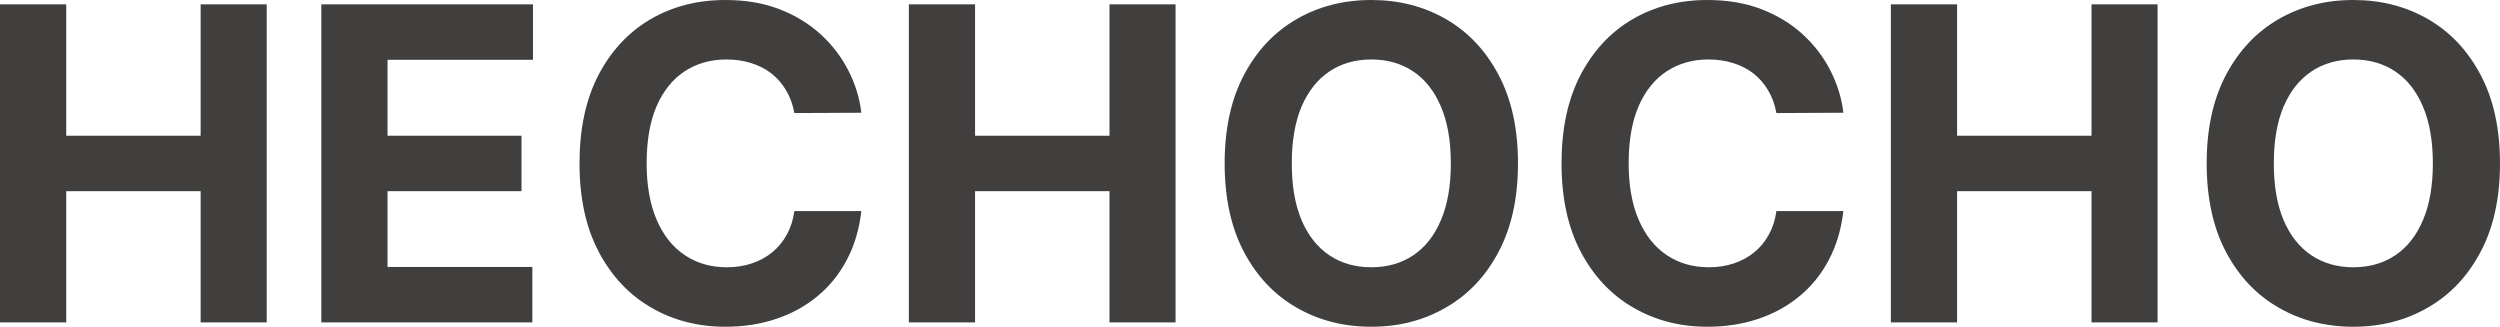 <?xml version="1.0" encoding="UTF-8"?> <svg xmlns="http://www.w3.org/2000/svg" width="329" height="43" viewBox="0 0 329 43" fill="none"> <path d="M0 0.572V42.428H8.715V25.158H26.405V42.428H35.1V0.572H26.405V17.862H8.715V0.572H0Z" fill="#413E3E"></path> <path d="M42.285 0.572V42.428H70.059V35.132H50.999V25.158H68.63V17.862H50.999V7.868H70.139V0.572H42.285Z" fill="#413E3E"></path> <path d="M113.355 27.774H104.54C104.379 28.932 104.05 29.961 103.553 30.86C103.057 31.773 102.42 32.55 101.641 33.19C100.863 33.831 99.964 34.321 98.945 34.662C97.938 35.002 96.845 35.172 95.664 35.172C93.531 35.172 91.672 34.634 90.089 33.558C88.506 32.495 87.278 30.942 86.406 28.898C85.534 26.868 85.098 24.402 85.098 21.5C85.098 18.516 85.534 16.009 86.406 13.979C87.292 11.949 88.526 10.416 90.109 9.381C91.692 8.345 93.524 7.827 95.604 7.827C96.771 7.827 97.851 7.984 98.844 8.298C99.85 8.611 100.742 9.067 101.521 9.667C102.299 10.28 102.943 11.023 103.453 11.895C103.976 12.767 104.338 13.761 104.54 14.878L113.355 14.837C113.127 12.916 112.556 11.063 111.644 9.279C110.745 7.507 109.531 5.92 108.001 4.517C106.485 3.127 104.674 2.023 102.567 1.206C100.474 0.402 98.106 0 95.463 0C91.786 0 88.499 0.845 85.601 2.534C82.716 4.224 80.435 6.669 78.758 9.871C77.094 13.073 76.263 16.949 76.263 21.5C76.263 26.064 77.108 29.947 78.798 33.149C80.489 36.351 82.783 38.79 85.681 40.466C88.58 42.155 91.84 43 95.463 43C97.851 43 100.065 42.659 102.104 41.978C104.157 41.297 105.975 40.302 107.558 38.994C109.142 37.7 110.43 36.113 111.423 34.232C112.429 32.352 113.073 30.2 113.355 27.774Z" fill="#413E3E"></path> <path d="M119.604 0.572V42.428H128.318V25.158H146.009V42.428H154.704V0.572H146.009V17.862H128.318V0.572H119.604Z" fill="#413E3E"></path> <path d="M199.766 21.5C199.766 16.936 198.914 13.053 197.21 9.851C195.519 6.649 193.211 4.203 190.286 2.514C187.375 0.838 184.101 0 180.465 0C176.802 0 173.515 0.845 170.603 2.534C167.692 4.224 165.391 6.669 163.7 9.871C162.009 13.073 161.164 16.949 161.164 21.5C161.164 26.064 162.009 29.947 163.7 33.149C165.391 36.351 167.692 38.79 170.603 40.466C173.515 42.155 176.802 43 180.465 43C184.101 43 187.375 42.155 190.286 40.466C193.211 38.79 195.519 36.351 197.21 33.149C198.914 29.947 199.766 26.064 199.766 21.5ZM190.93 21.5C190.93 24.457 190.494 26.95 189.622 28.98C188.764 31.01 187.549 32.55 185.979 33.599C184.41 34.648 182.571 35.172 180.465 35.172C178.358 35.172 176.52 34.648 174.95 33.599C173.381 32.55 172.16 31.01 171.287 28.98C170.429 26.95 169.999 24.457 169.999 21.5C169.999 18.543 170.429 16.05 171.287 14.02C172.16 11.99 173.381 10.45 174.95 9.401C176.52 8.352 178.358 7.827 180.465 7.827C182.571 7.827 184.41 8.352 185.979 9.401C187.549 10.45 188.764 11.99 189.622 14.02C190.494 16.05 190.93 18.543 190.93 21.5Z" fill="#413E3E"></path> <path d="M242.589 27.774H233.774C233.613 28.932 233.284 29.961 232.788 30.86C232.291 31.773 231.654 32.55 230.876 33.19C230.097 33.831 229.198 34.321 228.179 34.662C227.172 35.002 226.079 35.172 224.898 35.172C222.765 35.172 220.906 34.634 219.323 33.558C217.74 32.495 216.512 30.942 215.64 28.898C214.768 26.868 214.332 24.402 214.332 21.5C214.332 18.516 214.768 16.009 215.64 13.979C216.526 11.949 217.76 10.416 219.343 9.381C220.927 8.345 222.758 7.827 224.838 7.827C226.005 7.827 227.085 7.984 228.078 8.298C229.084 8.611 229.977 9.067 230.755 9.667C231.533 10.28 232.177 11.023 232.687 11.895C233.21 12.767 233.572 13.761 233.774 14.878L242.589 14.837C242.361 12.916 241.791 11.063 240.878 9.279C239.979 7.507 238.765 5.92 237.235 4.517C235.719 3.127 233.908 2.023 231.801 1.206C229.708 0.402 227.34 0 224.697 0C221.021 0 217.733 0.845 214.835 2.534C211.95 4.224 209.669 6.669 207.992 9.871C206.329 13.073 205.497 16.949 205.497 21.5C205.497 26.064 206.342 29.947 208.033 33.149C209.723 36.351 212.018 38.79 214.916 40.466C217.814 42.155 221.074 43 224.697 43C227.085 43 229.299 42.659 231.339 41.978C233.391 41.297 235.209 40.302 236.793 38.994C238.376 37.7 239.664 36.113 240.657 34.232C241.663 32.352 242.307 30.2 242.589 27.774Z" fill="#413E3E"></path> <path d="M248.838 0.572V42.428H257.553V25.158H275.243V42.428H283.938V0.572H275.243V17.862H257.553V0.572H248.838Z" fill="#413E3E"></path> <path d="M329 21.5C329 16.936 328.148 13.053 326.444 9.851C324.753 6.649 322.446 4.203 319.521 2.514C316.609 0.838 313.335 0 309.699 0C306.036 0 302.749 0.845 299.837 2.534C296.926 4.224 294.625 6.669 292.934 9.871C291.244 13.073 290.398 16.949 290.398 21.5C290.398 26.064 291.244 29.947 292.934 33.149C294.625 36.351 296.926 38.79 299.837 40.466C302.749 42.155 306.036 43 309.699 43C313.335 43 316.609 42.155 319.521 40.466C322.446 38.79 324.753 36.351 326.444 33.149C328.148 29.947 329 26.064 329 21.5ZM320.165 21.5C320.165 24.457 319.729 26.95 318.856 28.98C317.998 31.01 316.783 32.55 315.214 33.599C313.644 34.648 311.806 35.172 309.699 35.172C307.593 35.172 305.754 34.648 304.185 33.599C302.615 32.55 301.394 31.01 300.522 28.98C299.663 26.95 299.234 24.457 299.234 21.5C299.234 18.543 299.663 16.05 300.522 14.02C301.394 11.99 302.615 10.45 304.185 9.401C305.754 8.352 307.593 7.827 309.699 7.827C311.806 7.827 313.644 8.352 315.214 9.401C316.783 10.45 317.998 11.99 318.856 14.02C319.729 16.05 320.165 18.543 320.165 21.5Z" fill="#413E3E"></path> </svg> 